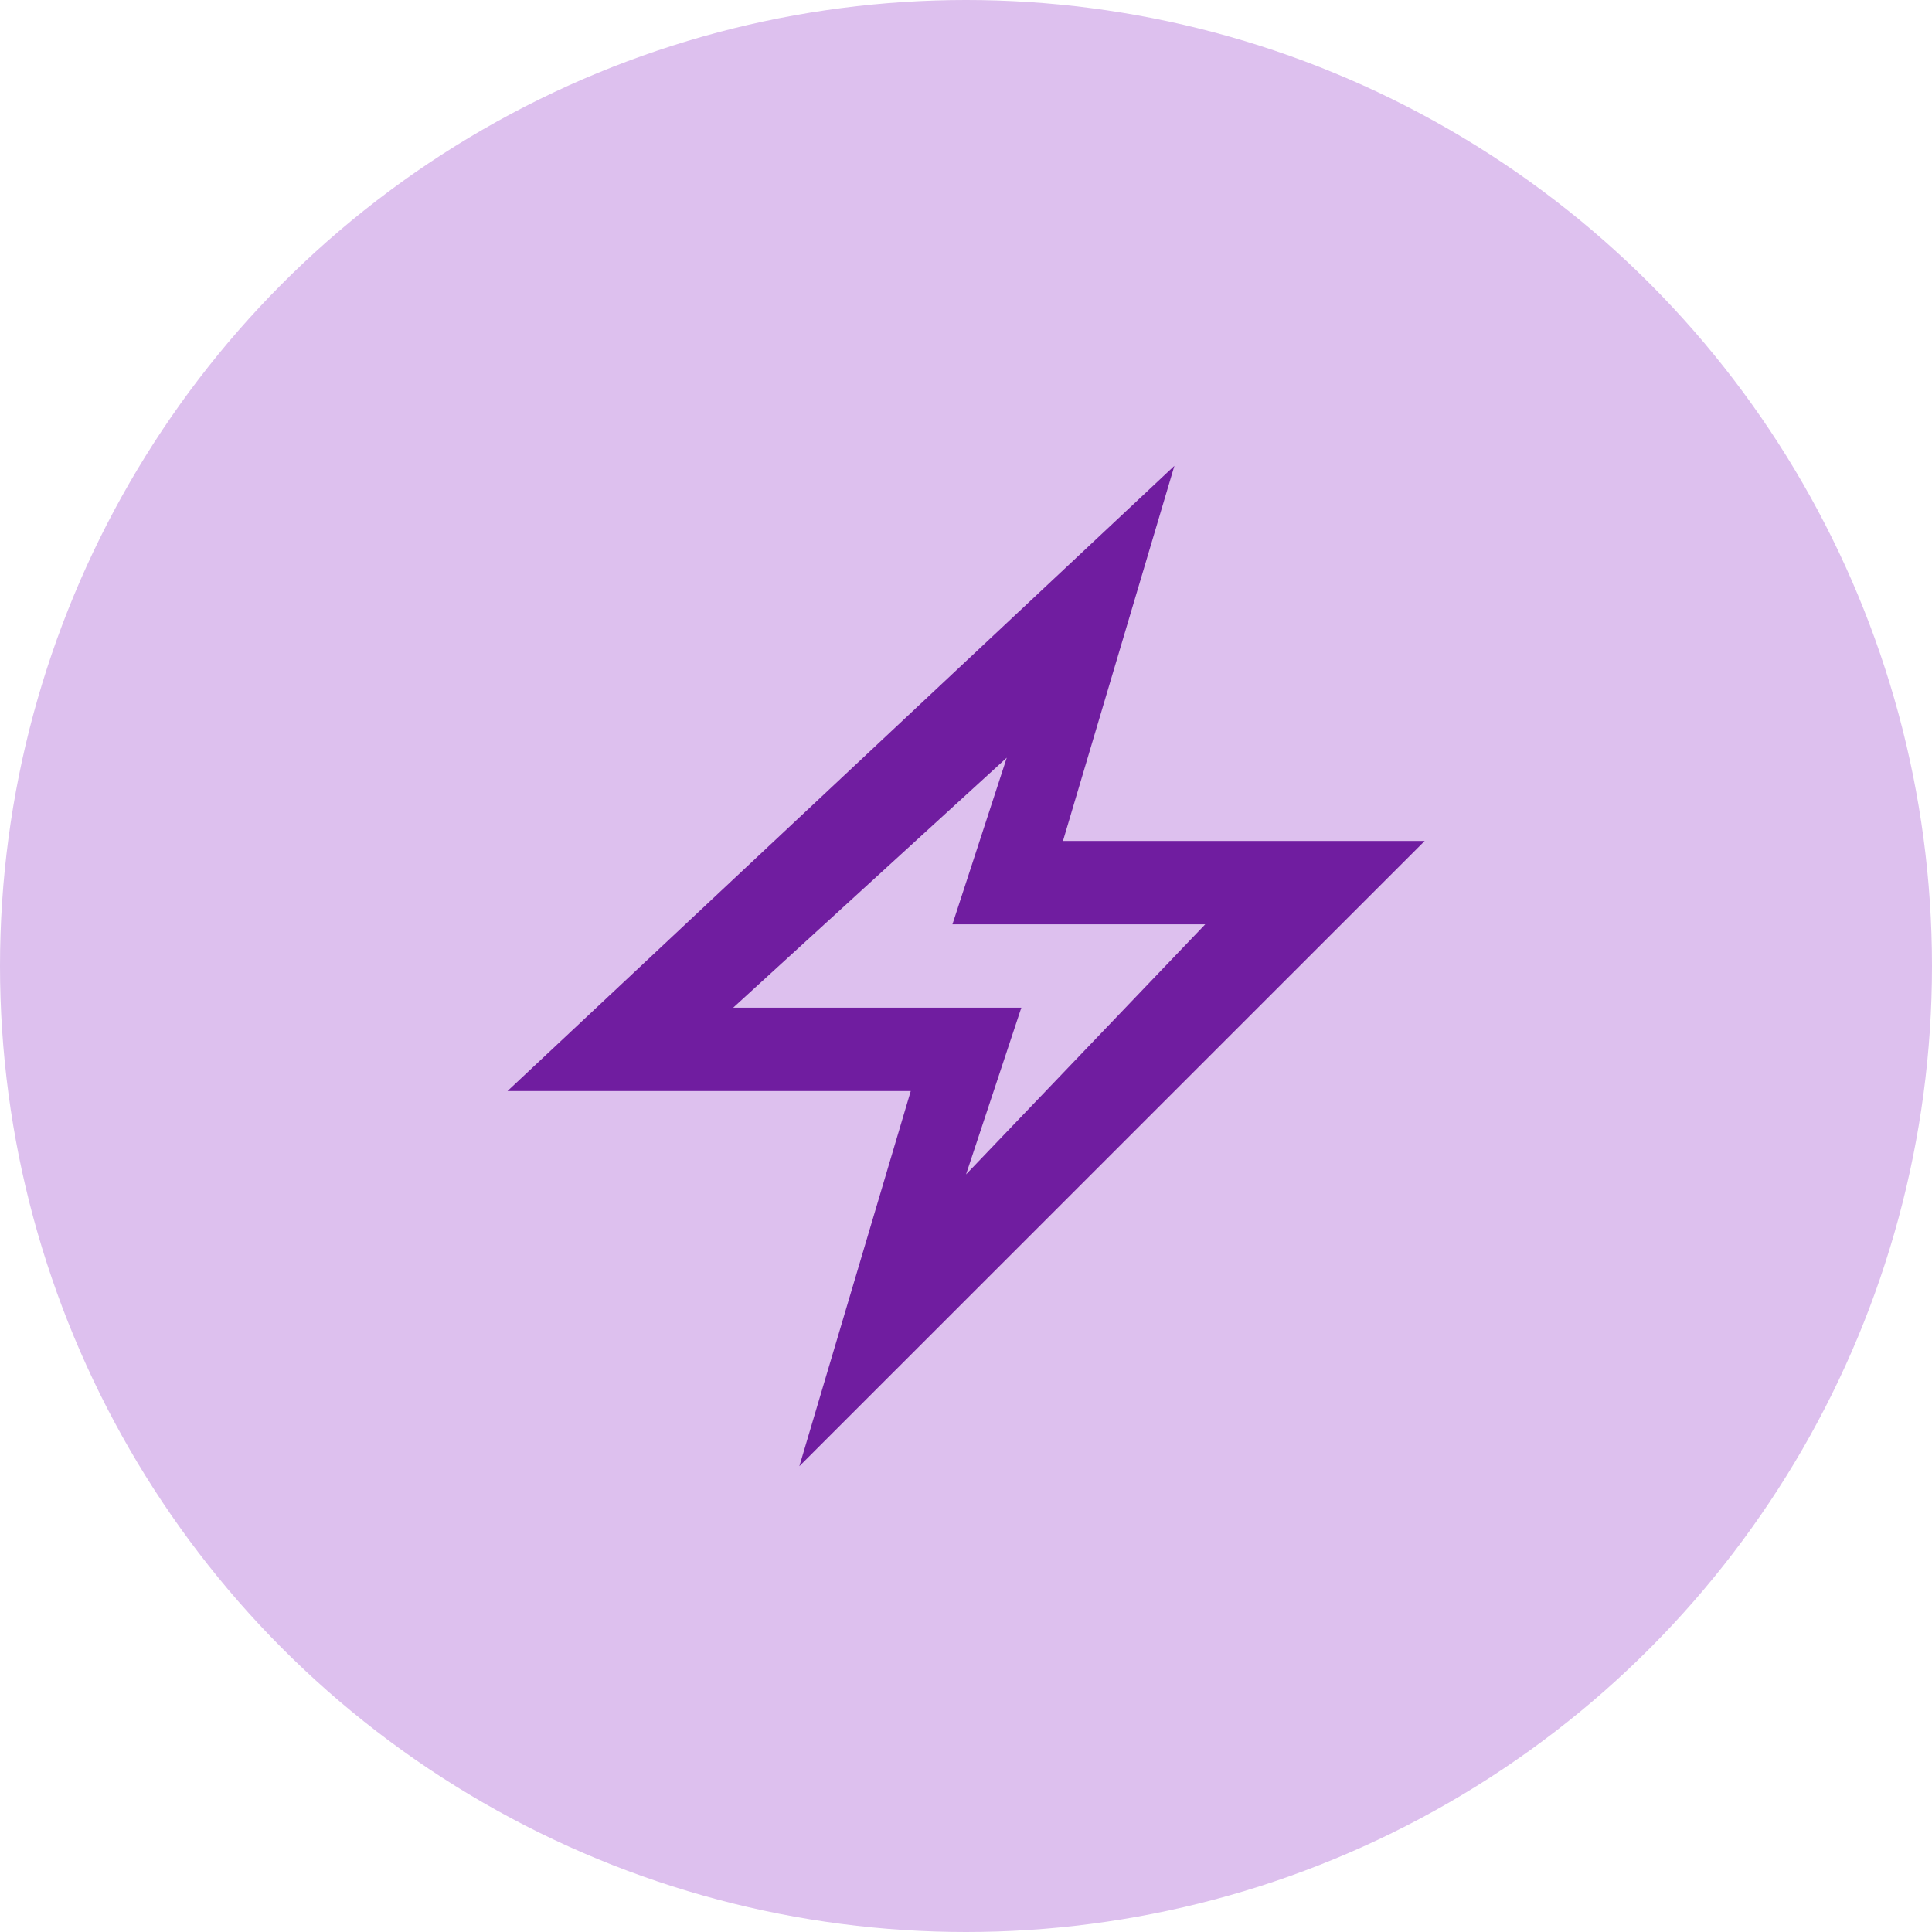 <svg xmlns="http://www.w3.org/2000/svg" width="47" height="47" viewBox="0 0 47 47">
  <g id="icon-innovation-active" transform="translate(-533.363 -4307.363)">
    <circle id="Ellipse_19" data-name="Ellipse 19" cx="23.5" cy="23.5" r="23.5" transform="translate(533.363 4307.363)" fill="#ddc0ee"/>
    <path id="iconmonstr-connection-2" d="M8.1,24.337,10.81,15.21H1L17.224,0,14.513,9.126h8.8ZM6.49,13.182H13.5l-1.345,4.056,5.819-6.084h-6.15L13.146,7.1,6.49,13.182Z" transform="translate(544.709 4318.695)" fill="#701da0"/>
  </g>
</svg>
